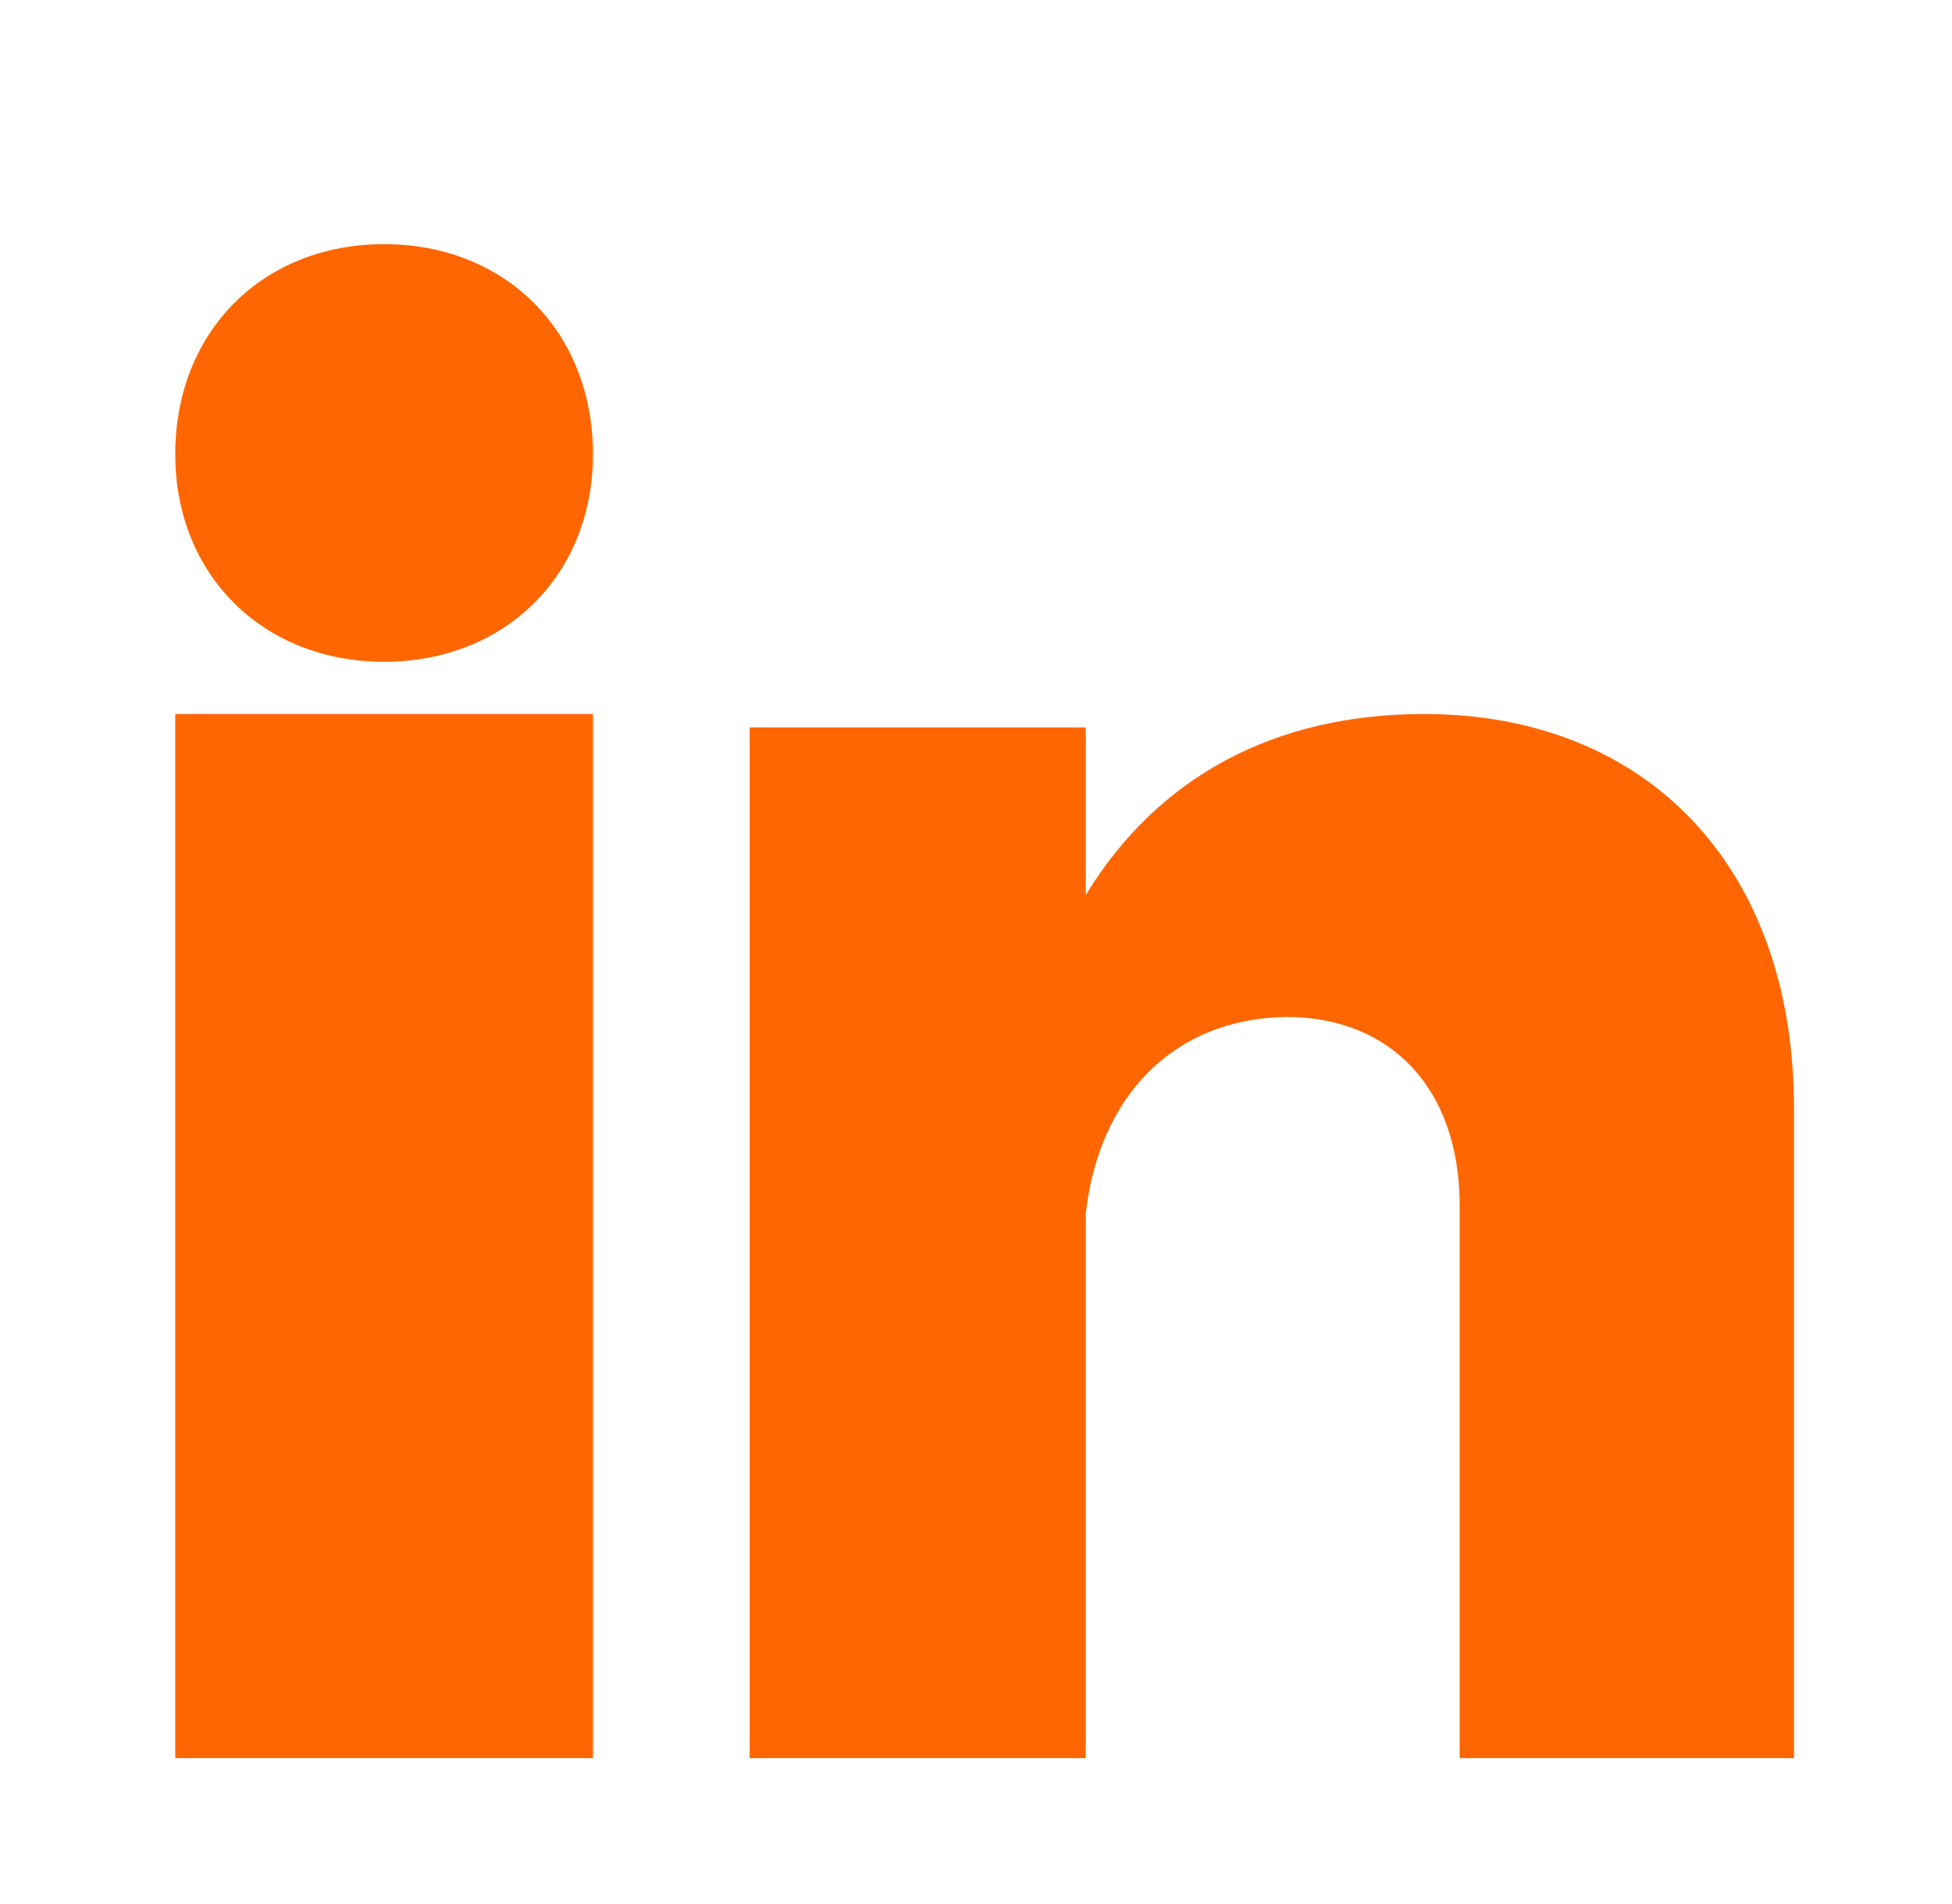 <?xml version="1.0" encoding="UTF-8"?> <svg xmlns="http://www.w3.org/2000/svg" xmlns:xlink="http://www.w3.org/1999/xlink" width="41px" height="40px" viewBox="0 0 41 40" version="1.1"><!-- Generator: sketchtool 61.2 (101010) - https://sketch.com --><title>3D31ACA6-8C66-4C08-81D8-AB2D96D0D813</title><desc>Created with sketchtool.</desc><g id="Asset-Artboard-Page" stroke="none" stroke-width="1" fill="none" fill-rule="evenodd"><g id="Symbol/SoMe/Facebook/Orange-Copy-2-Symbols/SoMe/Linkedin/Orange" transform="translate(0.681, 0)" fill="#FF6600"><path d="M7.387,5.129 C4.84,5.129 3,6.959 3,9.544 C3,12.074 4.84,13.903 7.387,13.903 C9.932,13.903 11.774,12.074 11.774,9.544 C11.774,6.959 9.932,5.129 7.387,5.129" id="Fill-1"></path><polygon id="Fill-3" points="3 36.935 11.774 36.935 11.774 15 3 15"></polygon><path d="M29.225,15 C26.093,15 23.633,16.322 22.125,18.803 L22.125,15.281 L15.065,15.281 L15.065,36.935 L22.125,36.935 L22.125,25.487 C22.402,23.046 23.95,21.404 26.329,21.364 C28.55,21.364 29.978,22.887 29.978,25.328 L29.978,36.935 L37,36.935 L37,23.285 C37,18.202 33.906,15 29.225,15" id="Fill-5"></path></g></g></svg> 